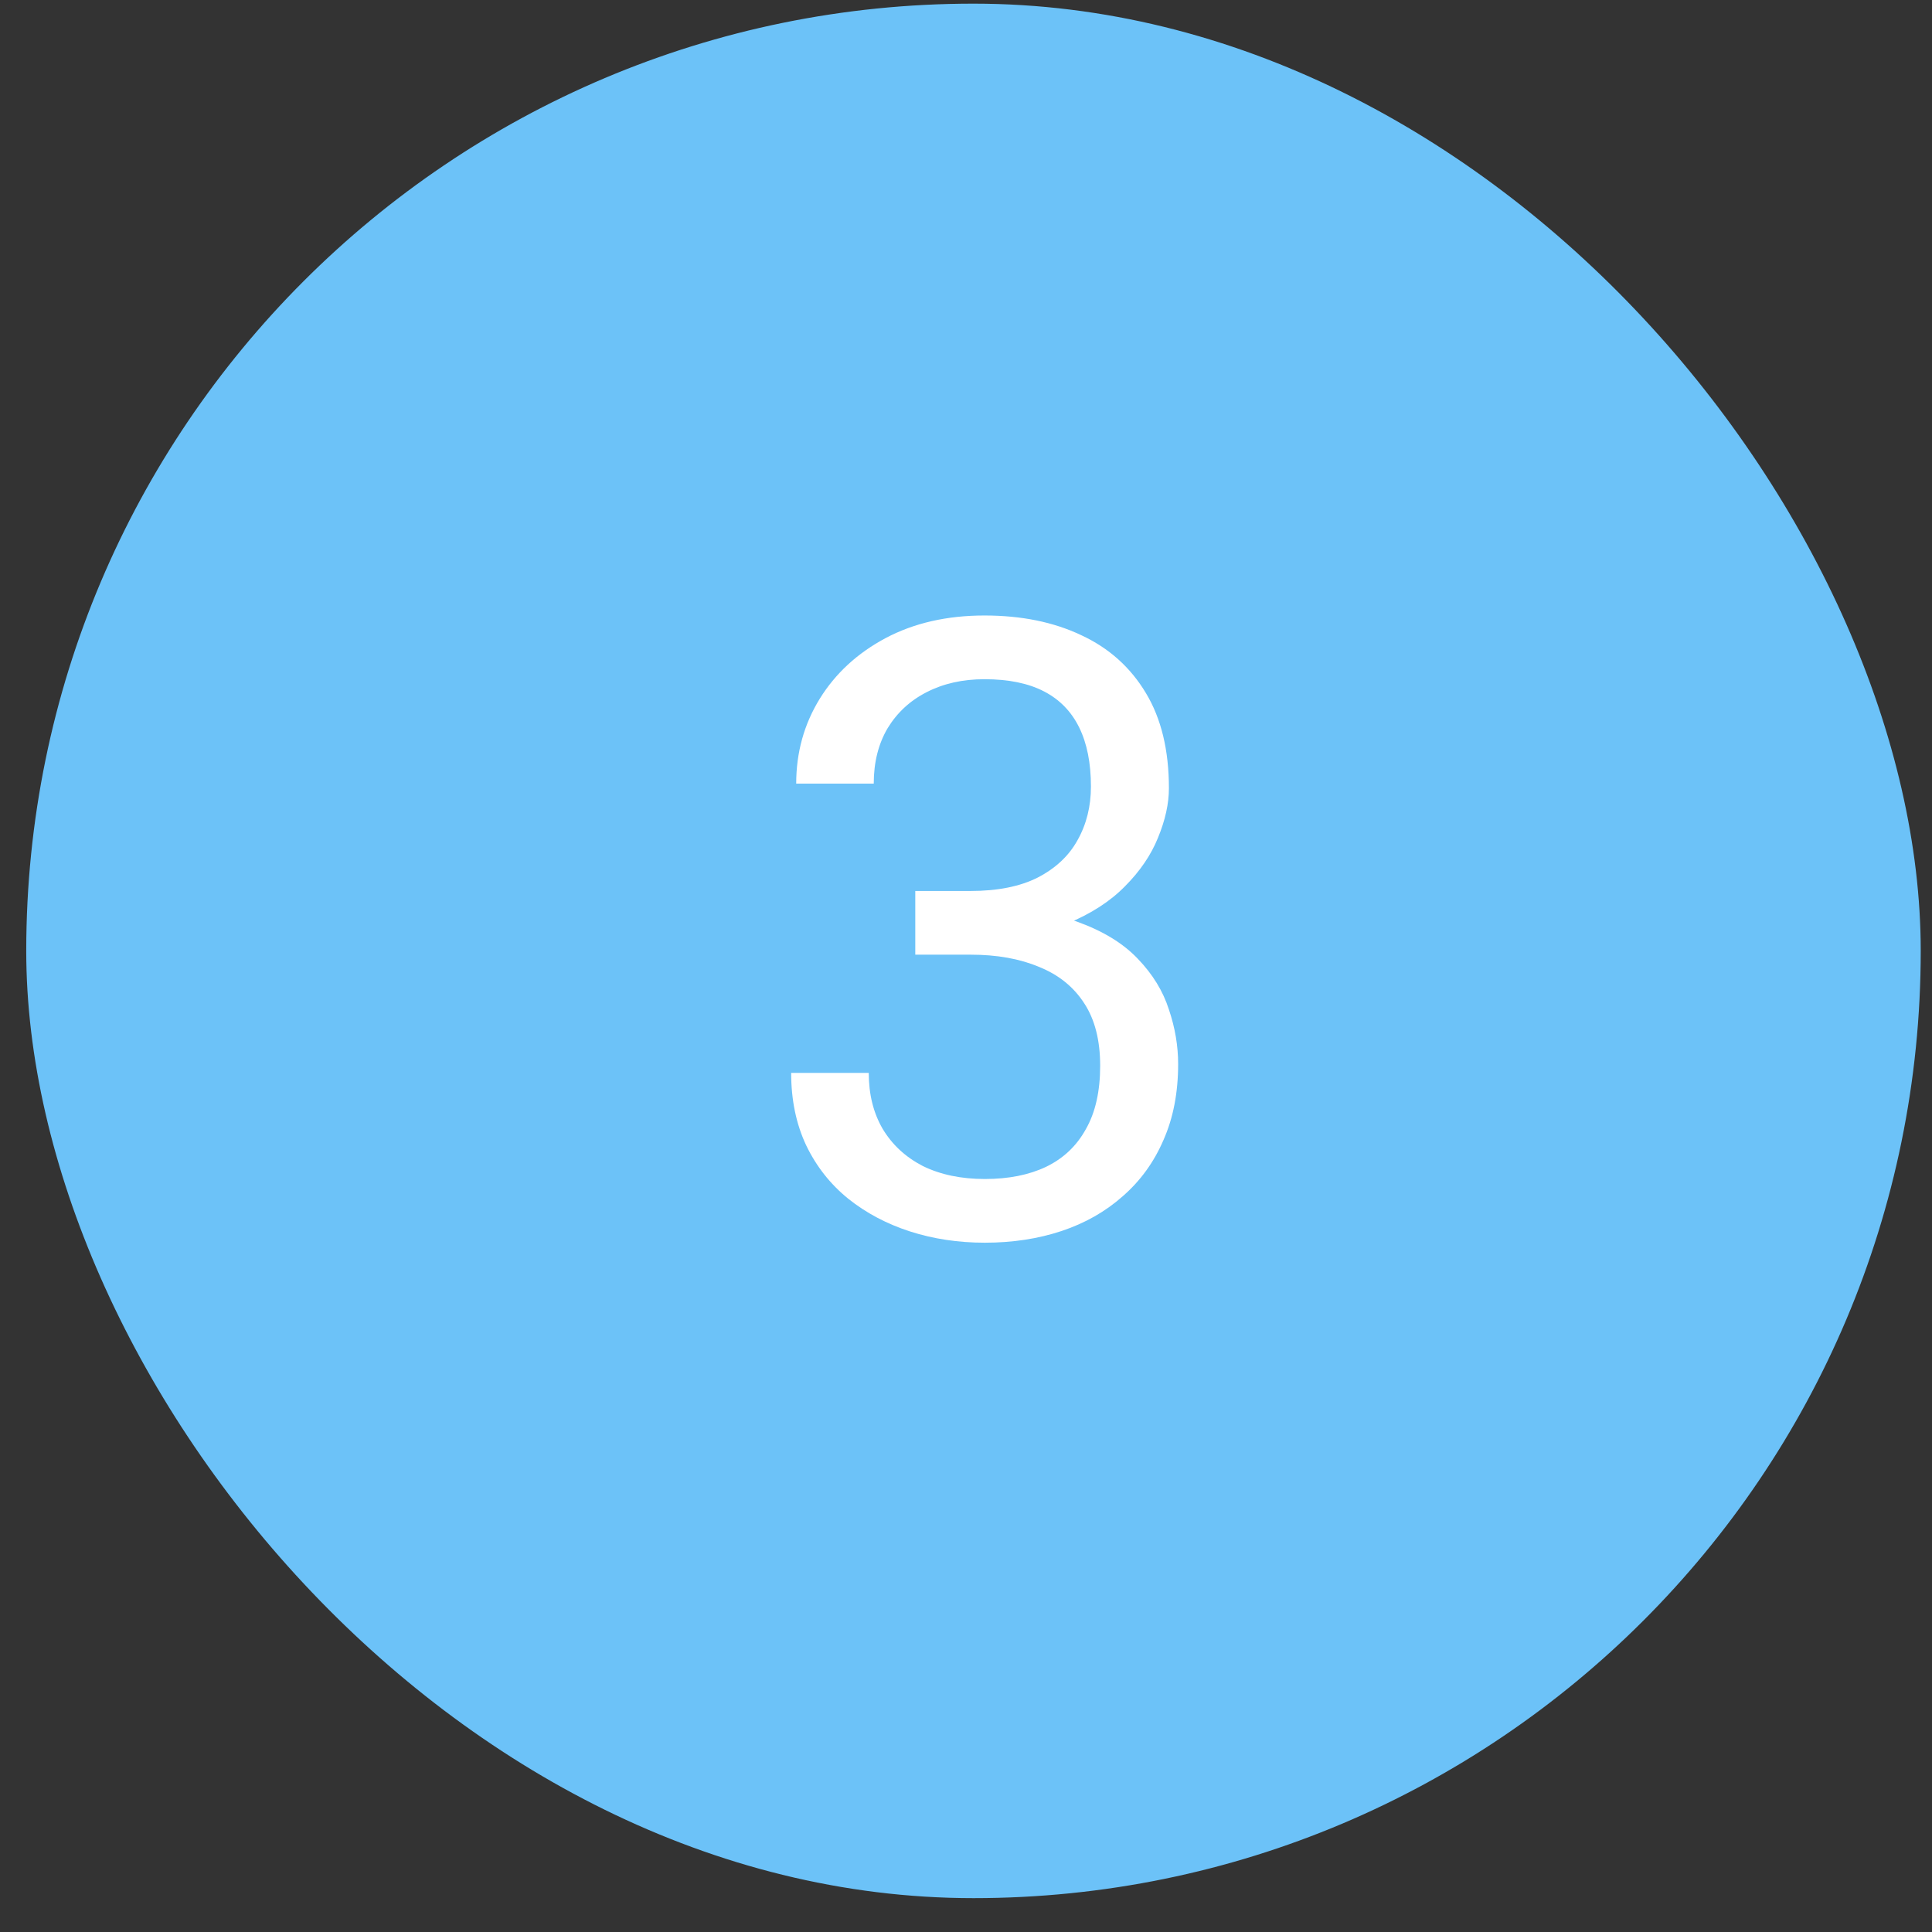 <svg xmlns="http://www.w3.org/2000/svg" width="36" height="36" viewBox="0 0 36 36" fill="none"><rect x="0" y="0" width="36" height="36" fill="#333333" stroke="none"/><rect x="0.489" y="0.068" width="35.301" height="35.301" rx="17.651" fill="#6CC2F8"></rect><path d="M17.055 16.602H18.086C18.591 16.602 19.008 16.518 19.336 16.352C19.669 16.18 19.917 15.948 20.078 15.656C20.245 15.359 20.328 15.026 20.328 14.656C20.328 14.219 20.255 13.852 20.109 13.555C19.963 13.258 19.745 13.034 19.453 12.883C19.162 12.732 18.792 12.656 18.344 12.656C17.938 12.656 17.578 12.737 17.266 12.898C16.958 13.055 16.716 13.279 16.539 13.57C16.367 13.862 16.281 14.206 16.281 14.602H14.836C14.836 14.023 14.982 13.497 15.273 13.023C15.565 12.55 15.974 12.172 16.5 11.891C17.031 11.609 17.646 11.469 18.344 11.469C19.031 11.469 19.633 11.591 20.148 11.836C20.664 12.075 21.065 12.435 21.352 12.914C21.638 13.388 21.781 13.979 21.781 14.688C21.781 14.974 21.713 15.281 21.578 15.609C21.448 15.932 21.242 16.234 20.961 16.516C20.685 16.797 20.326 17.029 19.883 17.211C19.44 17.388 18.909 17.477 18.289 17.477H17.055V16.602ZM17.055 17.789V16.922H18.289C19.013 16.922 19.612 17.008 20.086 17.18C20.56 17.352 20.932 17.581 21.203 17.867C21.479 18.154 21.672 18.469 21.781 18.812C21.896 19.151 21.953 19.49 21.953 19.828C21.953 20.359 21.862 20.831 21.68 21.242C21.503 21.654 21.25 22.003 20.922 22.289C20.599 22.576 20.219 22.792 19.781 22.938C19.344 23.083 18.867 23.156 18.352 23.156C17.857 23.156 17.391 23.086 16.953 22.945C16.521 22.805 16.138 22.602 15.805 22.336C15.471 22.065 15.211 21.734 15.023 21.344C14.836 20.948 14.742 20.497 14.742 19.992H16.188C16.188 20.388 16.273 20.734 16.445 21.031C16.622 21.328 16.872 21.56 17.195 21.727C17.523 21.888 17.909 21.969 18.352 21.969C18.794 21.969 19.174 21.893 19.492 21.742C19.815 21.586 20.062 21.352 20.234 21.039C20.412 20.727 20.5 20.333 20.5 19.859C20.5 19.385 20.401 18.997 20.203 18.695C20.005 18.388 19.724 18.162 19.359 18.016C19 17.865 18.576 17.789 18.086 17.789H17.055Z" fill="white"></path></svg>